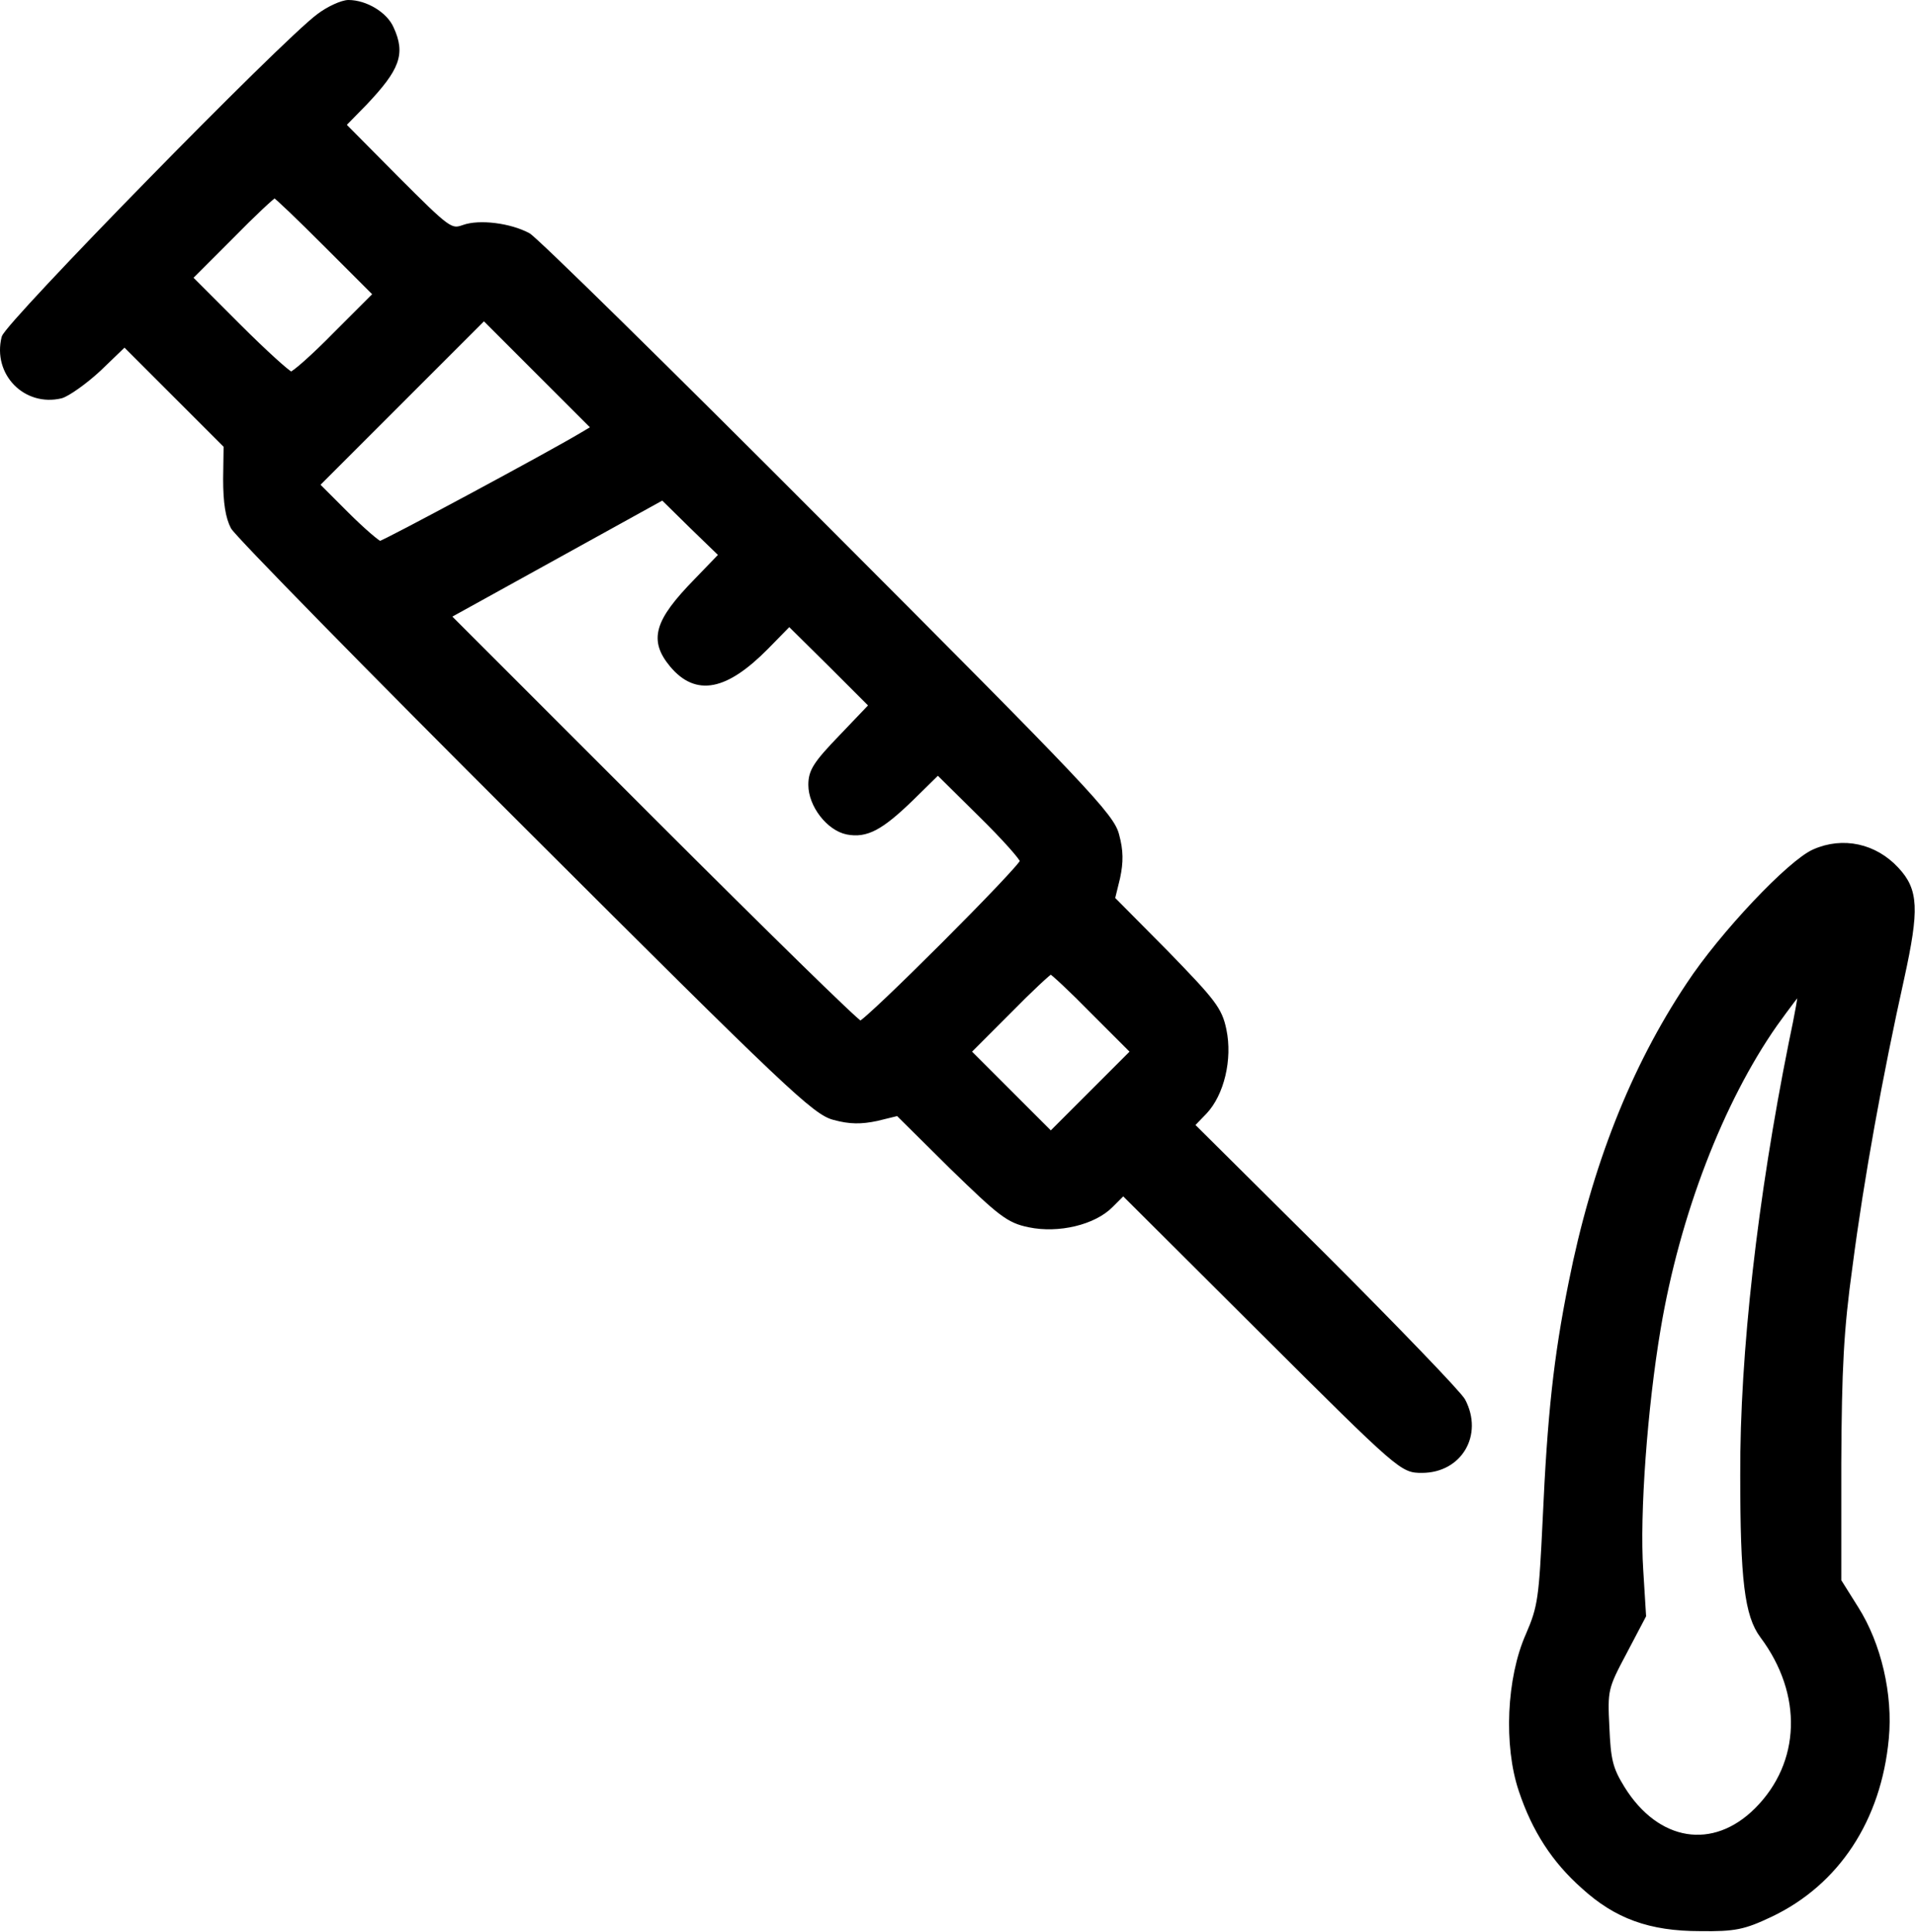 <svg width="1508" height="1521" viewBox="0 0 1508 1521" fill="none" xmlns="http://www.w3.org/2000/svg">
<path d="M251.062 12.743C222.908 33.487 5.83 255.381 3.237 265.754C-3.801 293.907 20.277 318.356 48.06 311.688C53.246 310.206 66.953 300.575 78.066 290.203L98.07 270.94L138.077 310.947L178.085 350.955L177.714 377.256C177.714 395.778 179.567 407.262 183.641 415.041C186.975 420.968 291.069 527.285 415.167 651.012C620.391 855.865 641.876 876.24 657.064 879.944C669.289 883.278 678.179 883.278 690.404 880.685L707.074 876.61L749.674 918.84C787.83 955.884 794.127 961.07 810.426 964.404C833.394 969.22 861.547 962.552 874.883 948.846L884.515 939.214L994.165 1048.49C1103.44 1157.4 1104.19 1157.77 1119.74 1157.77C1149.38 1157.77 1166.05 1129.62 1151.97 1102.95C1149.01 1097.39 1099.74 1046.27 1042.69 989.224L938.599 885.871L948.601 875.499C961.937 861.422 968.605 834.009 963.789 811.042C960.455 794.743 955.269 788.445 918.225 750.29L875.994 707.689L880.069 691.019C882.662 678.795 882.662 669.904 879.328 657.68C875.624 642.492 855.25 621.006 650.396 415.782C526.669 291.684 421.094 187.961 415.908 185.368C401.46 177.589 377.382 174.625 365.157 179.071C354.785 182.775 352.933 181.293 312.184 140.545L270.324 98.314L287.365 80.904C312.925 53.862 317.37 42.378 308.109 22.374C303.294 11.261 287.735 2 274.399 2C269.584 2 258.841 6.816 251.062 12.743ZM256.989 192.777L295.885 231.673L264.397 263.161C247.357 280.571 231.428 294.648 229.206 294.648C227.353 294.648 208.461 277.608 187.716 256.863L149.561 218.708L181.789 186.479C199.57 168.328 215.129 153.881 216.24 153.881C217.351 153.881 235.503 171.291 256.989 192.777ZM457.767 342.805C433.689 357.252 302.182 428.007 299.219 428.007C297.737 428.007 285.513 417.634 272.918 405.039L249.58 381.701L315.148 316.134L381.086 250.195L424.428 293.537L467.769 336.878L457.767 342.805ZM548.155 457.642C517.038 489.5 512.963 503.947 529.262 523.58C548.525 546.548 571.492 541.732 603.35 509.503L621.502 490.981L654.101 523.21L686.329 555.438L662.621 580.258C642.247 601.373 638.542 607.3 638.542 618.043C638.542 633.971 652.619 652.123 667.066 655.087C682.254 658.05 693.738 651.753 717.446 628.785L738.561 608.041L771.901 641.01C790.423 659.161 805.24 675.831 805.24 678.054C805.24 682.87 682.254 805.856 677.438 805.856C675.216 805.856 601.498 733.62 513.333 645.455L352.933 485.054L437.393 438.379L521.853 391.703L544.821 414.3L568.158 436.897L548.155 457.642ZM860.806 796.595L892.294 828.082L859.695 860.681L827.467 892.909L795.238 860.681L762.64 828.082L794.127 796.595C811.167 779.184 826.355 765.107 827.467 765.107C828.578 765.107 843.766 779.184 860.806 796.595Z" fill="black" stroke="black" stroke-width="4"/>
<path d="M1428.69 670.644C1409.8 678.794 1356.09 735.471 1329.78 775.479C1286.07 841.047 1255.33 918.839 1237.17 1010.34C1225.32 1069.24 1220.5 1114.43 1216.8 1196.67C1213.84 1258.16 1213.1 1265.2 1203.46 1287.43C1188.28 1321.51 1186.05 1374.48 1197.91 1409.67C1208.28 1440.79 1223.84 1464.87 1246.81 1485.24C1272.74 1508.95 1299.41 1518.58 1338.67 1518.58C1366.09 1518.95 1373.13 1517.47 1394.24 1507.47C1446.47 1482.65 1479.44 1432.64 1485.37 1368.92C1488.7 1334.47 1479.44 1294.84 1461.66 1266.68L1447.95 1244.83V1152.22C1448.33 1077.39 1449.81 1047.38 1456.85 996.632C1465.74 928.1 1480.55 846.603 1497.59 769.922C1509.45 715.838 1508.71 701.02 1493.52 684.721C1476.48 666.199 1451.29 660.642 1428.69 670.644ZM1410.54 821.413C1386.09 943.288 1372.01 1065.53 1372.38 1161.48C1372.38 1243.72 1375.72 1271.87 1387.94 1288.17C1422.02 1333.73 1420.17 1388.56 1383.5 1425.23C1349.42 1459.31 1304.96 1452.27 1277.55 1408.19C1267.92 1392.63 1266.44 1385.59 1265.33 1360.03C1263.85 1330.77 1264.22 1328.92 1279.03 1301.13L1294.22 1272.24L1292 1236.31C1289.04 1192.22 1295.33 1107.76 1305.71 1046.27C1320.89 955.883 1355.34 866.978 1397.57 806.596C1407.95 792.149 1417.21 779.924 1417.95 779.924C1418.69 779.924 1415.36 798.817 1410.54 821.413Z" fill="black" stroke="black" stroke-width="4"/>
</svg>
